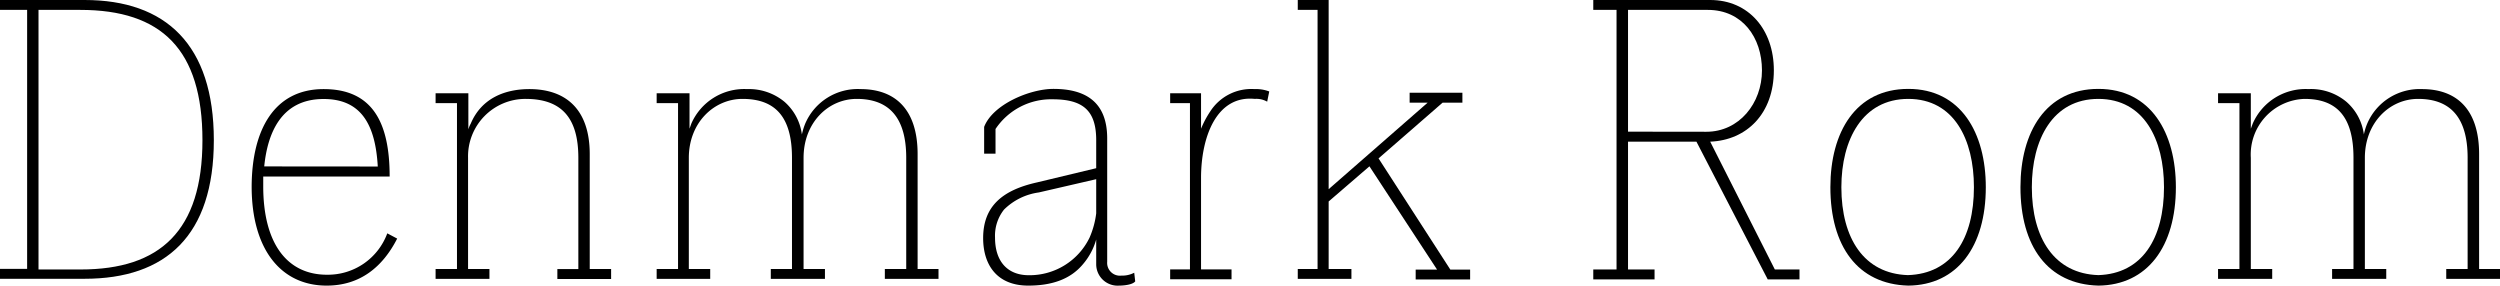 <svg xmlns="http://www.w3.org/2000/svg" viewBox="0 0 252.53 28.85"><defs><style>.a{isolation:isolate;}</style></defs><g class="a"><g class="a"><path d="M8.54,0C16.75,0,21.6,4.51,21.6,14.16s-4.85,14-13.06,14H0v-1H2.74V1H0V0ZM8.16,27.22c8,0,12.29-3.89,12.29-13.06S16.32,1,8.11,1H3.89V27.22Z"/><path d="M26.59,18.82c0,5.76,2.4,8.93,6.43,8.93a6.39,6.39,0,0,0,6.1-4.18l1,.53C38.64,27,36.34,28.85,33,28.85c-4.65,0-7.58-3.7-7.58-10C25.44,13.11,27.7,9,32.69,9s6.67,3.45,6.67,8.83H26.59Zm11.57-2C37.92,12.58,36.48,10,32.69,10c-4.32,0-5.67,3.5-6,6.81Z"/><path d="M61.73,28.18H56.3v-1h2.12V15.94c0-4.08-1.73-5.95-5.33-5.95a5.8,5.8,0,0,0-5.81,5.95V27.17h2.16v1H44v-1h2.16V10.42H44v-1h3.31v3.65a2.65,2.65,0,0,1,.24-.58C48.67,9.84,51.12,9,53.47,9c3.65,0,6.1,2,6.1,6.57V27.17h2.16Z"/><path d="M86.93,9c3.45,0,5.76,2,5.76,6.57V27.17H94.8v1H89.38v-1h2.16V15.94c0-4-1.68-5.95-5-5.95-2.88,0-5.37,2.4-5.37,5.95V27.17h2.16v1H77.86v-1H80V15.94c0-4.08-1.64-5.95-5-5.95-2.88,0-5.42,2.4-5.42,5.95V27.17h2.16v1H66.33v-1h2.16V10.42H66.33v-1h3.32V13l.19-.53A5.83,5.83,0,0,1,75.46,9a5.62,5.62,0,0,1,3.79,1.29A5.28,5.28,0,0,1,81,13.58a6.82,6.82,0,0,1,.34-1.1A5.77,5.77,0,0,1,86.93,9Z"/><path d="M114.67,28.42c-.24.33-1.1.43-1.63.43a2.16,2.16,0,0,1-2.31-2.16v-2.5a6.57,6.57,0,0,1-1.34,2.5c-1.2,1.44-3,2.16-5.52,2.16-3.22,0-4.56-2.16-4.56-4.8,0-3.26,2-4.85,5.42-5.62l6-1.44V14.16c0-3-1.34-4.13-4.41-4.13a6.75,6.75,0,0,0-5.76,3v2.49H99.41V12.82c.86-2.26,4.6-3.84,7-3.84,3.27,0,5.43,1.34,5.43,5V26.45a1.29,1.29,0,0,0,1.44,1.39,2.64,2.64,0,0,0,1.29-.29h0ZM100.51,24c0,2.45,1.3,3.8,3.41,3.8A6.73,6.73,0,0,0,110.06,24a8.78,8.78,0,0,0,.67-2.45V18.1l-5.8,1.34a6.18,6.18,0,0,0-3.51,1.73A4.25,4.25,0,0,0,100.51,24Z"/><path d="M128,10.27a2.2,2.2,0,0,0-1.25-.28c-3.84-.39-5.43,3.79-5.43,8v9.22h3.08v1h-6.2v-1h2V10.42h-2v-1h3.12V13a9.83,9.83,0,0,1,.92-1.73A4.93,4.93,0,0,1,126.72,9a3.74,3.74,0,0,1,1.49.24Z"/><path d="M136.51,27.17v1h-5.42v-1h2V1h-2V0h3.12V19.11l10-8.74h-1.82v-1h5.33v1h-2L139.25,16l7.25,11.23h2v1H143v-1h2.16L138.33,16.8l-4.12,3.55v6.82Z"/><path d="M171.36,14.31h-6.91V27.22h2.68v1h-6.19v-1h2.35V1h-2.35V0h11.81c3.89,0,6.43,3,6.43,7.1,0,4.37-2.73,7.06-6.43,7.21l6.53,12.91h2.49v1h-3.21Zm1-1c3.32,0,5.62-2.88,5.62-6.2S176,1,172.51,1h-8.06V13.3Z"/><path d="M200.59,18.91c0,6-2.88,9.89-7.83,9.94-5.13-.14-7.87-4-7.87-9.94,0-5.56,2.55-9.93,7.87-9.93S200.59,13.44,200.59,18.91Zm-1.2,0c0-4.8-2-8.92-6.63-8.92S186,14.11,186,18.91c0,5.19,2.31,8.74,6.72,8.88C197.18,27.65,199.39,24.1,199.39,18.91Z"/><path d="M219.79,18.91c0,6-2.88,9.89-7.83,9.94-5.13-.14-7.87-4-7.87-9.94,0-5.56,2.55-9.93,7.87-9.93S219.79,13.44,219.79,18.91Zm-1.2,0c0-4.8-2-8.92-6.63-8.92s-6.72,4.12-6.72,8.92c0,5.19,2.31,8.74,6.72,8.88C216.38,27.65,218.59,24.1,218.59,18.91Z"/><path d="M244.65,9c3.46,0,5.77,2,5.77,6.57V27.17h2.11v1H247.1v-1h2.16V15.94c0-4-1.68-5.95-5-5.95-2.88,0-5.38,2.4-5.38,5.95V27.17h2.16v1h-5.47v-1h2.16V15.94c0-4.08-1.63-5.95-4.94-5.95a5.62,5.62,0,0,0-5.43,5.95V27.17h2.16v1h-5.47v-1h2.16V10.42h-2.16v-1h3.31V13l.2-.53A5.82,5.82,0,0,1,233.18,9,5.58,5.58,0,0,1,237,10.27a5.29,5.29,0,0,1,1.78,3.31,5.94,5.94,0,0,1,.34-1.1A5.76,5.76,0,0,1,244.65,9Z"/></g></g></svg>